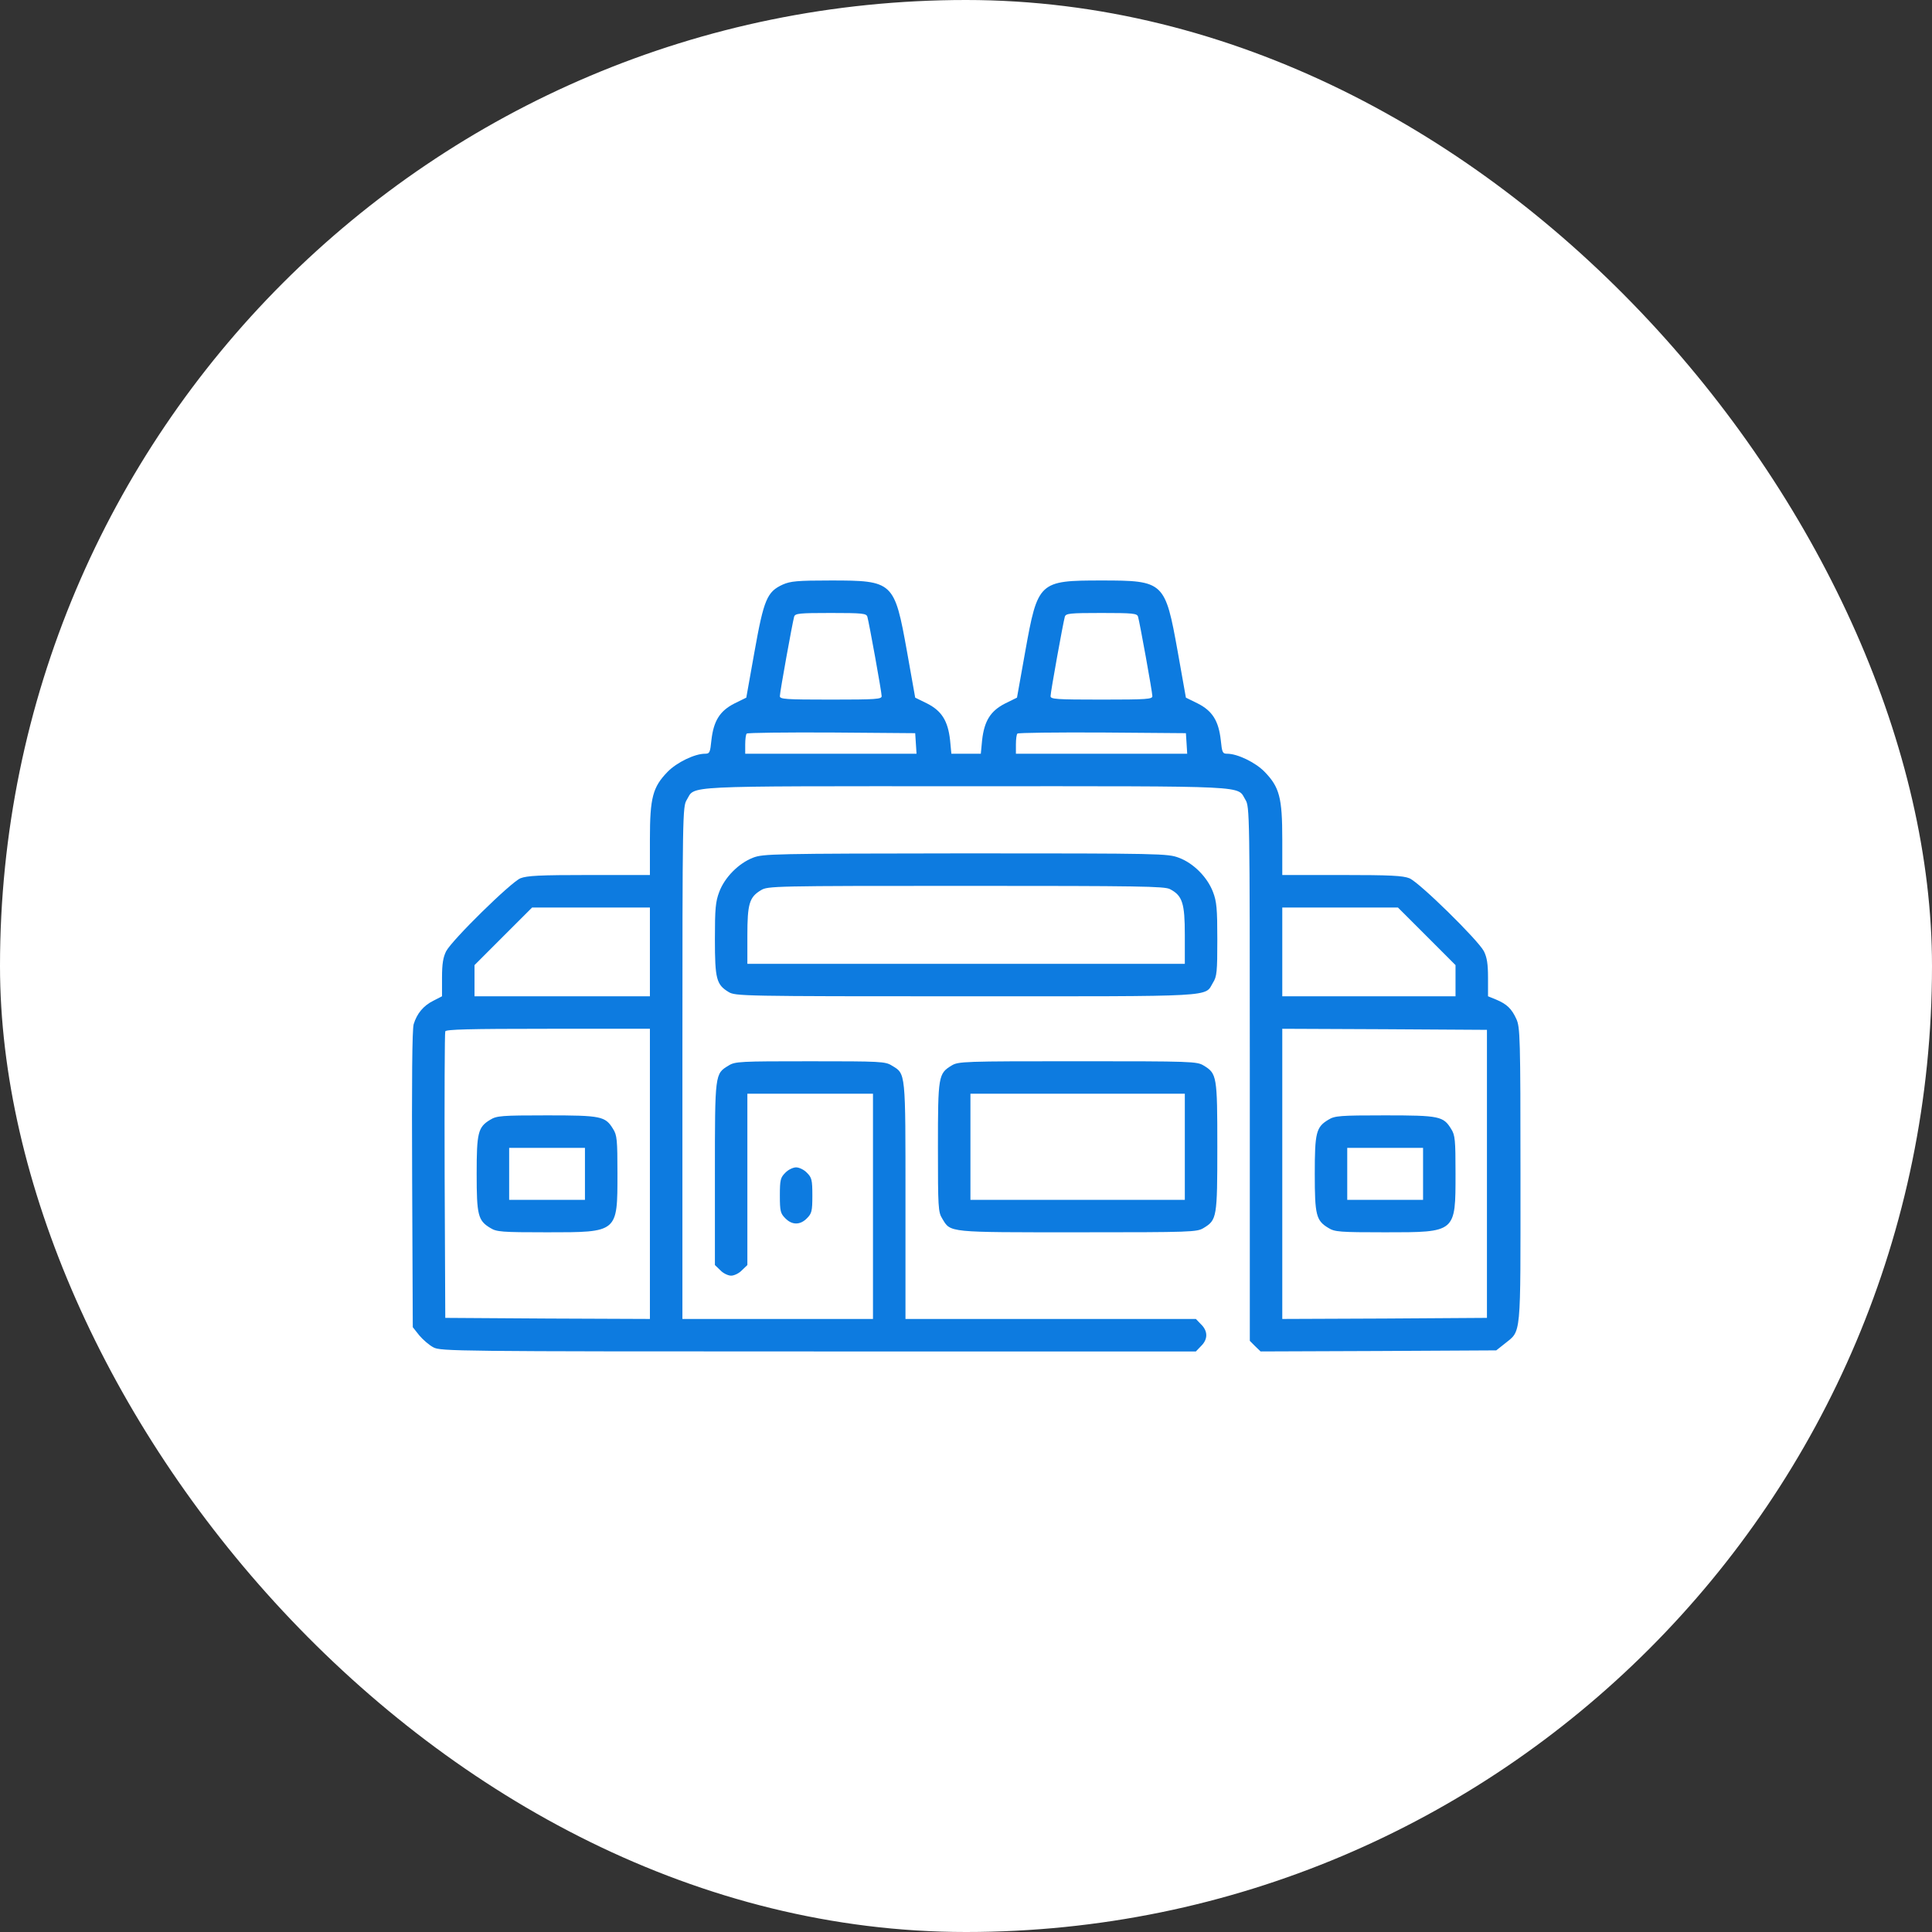 <?xml version="1.0" encoding="UTF-8"?> <svg xmlns="http://www.w3.org/2000/svg" width="61" height="61" viewBox="0 0 61 61" fill="none"><rect x="0" y="0" width="61" height="61" fill="#333333" stroke="none"/><rect width="61" height="61" rx="30.5" fill="white"></rect><path d="M24.712 18.458C24.22 18.684 24.117 18.923 23.823 20.571L23.563 22.027L23.187 22.212C22.729 22.445 22.531 22.759 22.462 23.367C22.421 23.764 22.408 23.798 22.257 23.798C21.936 23.798 21.368 24.072 21.081 24.366C20.609 24.851 20.52 25.18 20.52 26.499V27.627H18.606C17.033 27.627 16.644 27.648 16.432 27.73C16.124 27.86 14.278 29.672 14.086 30.034C13.991 30.226 13.956 30.431 13.956 30.868V31.456L13.69 31.593C13.368 31.75 13.163 32.003 13.061 32.338C13.013 32.502 12.999 34.13 13.013 37.248L13.033 41.904L13.239 42.164C13.355 42.301 13.553 42.472 13.683 42.54C13.909 42.663 14.36 42.67 25.84 42.67H37.758L37.922 42.499C38.141 42.287 38.141 42.027 37.922 41.815L37.758 41.644H33.17H28.589V37.918C28.589 33.802 28.602 33.911 28.158 33.644C27.953 33.514 27.802 33.508 25.58 33.508C23.358 33.508 23.208 33.514 23.003 33.644C22.572 33.904 22.572 33.884 22.572 37.063V39.942L22.743 40.106C22.831 40.202 22.989 40.277 23.084 40.277C23.18 40.277 23.337 40.202 23.426 40.106L23.597 39.942V37.234V34.533H25.58H27.563V38.089V41.644H24.555H21.546V33.556C21.546 25.658 21.553 25.467 21.683 25.255C21.963 24.797 21.361 24.824 30.503 24.824C39.645 24.824 39.043 24.797 39.324 25.255C39.454 25.467 39.461 25.665 39.461 33.904V42.335L39.631 42.506L39.802 42.67L43.522 42.656L47.242 42.636L47.501 42.431C48.042 41.993 48.007 42.321 48.007 37.097C48.007 32.735 47.994 32.434 47.877 32.174C47.727 31.846 47.577 31.703 47.235 31.559L46.982 31.456V30.868C46.982 30.431 46.948 30.226 46.852 30.034C46.667 29.679 44.814 27.86 44.5 27.73C44.295 27.648 43.905 27.627 42.366 27.627H40.486V26.499C40.486 25.18 40.397 24.851 39.925 24.366C39.638 24.072 39.071 23.798 38.749 23.798C38.599 23.798 38.585 23.764 38.544 23.367C38.476 22.759 38.278 22.445 37.819 22.212L37.443 22.027L37.184 20.571C36.787 18.363 36.753 18.328 34.777 18.328C32.801 18.328 32.767 18.363 32.37 20.571L32.11 22.027L31.734 22.212C31.276 22.445 31.078 22.759 31.009 23.367L30.968 23.798H30.503H30.038L29.997 23.367C29.929 22.759 29.731 22.445 29.273 22.212L28.896 22.027L28.637 20.571C28.24 18.363 28.206 18.328 26.23 18.328C25.17 18.328 24.958 18.349 24.712 18.458ZM27.385 19.47C27.44 19.662 27.837 21.85 27.837 21.98C27.837 22.075 27.672 22.089 26.23 22.089C24.787 22.089 24.623 22.075 24.623 21.98C24.623 21.85 25.02 19.662 25.074 19.47C25.108 19.368 25.225 19.354 26.23 19.354C27.235 19.354 27.351 19.368 27.385 19.47ZM35.932 19.47C35.987 19.662 36.384 21.85 36.384 21.98C36.384 22.075 36.219 22.089 34.777 22.089C33.334 22.089 33.17 22.075 33.17 21.98C33.17 21.85 33.566 19.662 33.621 19.47C33.655 19.368 33.772 19.354 34.777 19.354C35.782 19.354 35.898 19.368 35.932 19.47ZM28.917 23.47L28.938 23.798H26.237H23.529V23.504C23.529 23.34 23.549 23.183 23.577 23.162C23.604 23.135 24.808 23.121 26.257 23.128L28.896 23.149L28.917 23.47ZM37.464 23.47L37.484 23.798H34.784H32.076V23.504C32.076 23.34 32.096 23.183 32.124 23.162C32.151 23.135 33.355 23.121 34.804 23.128L37.443 23.149L37.464 23.47ZM20.52 30.055V31.456H17.751H14.982V30.964V30.472L15.891 29.562L16.801 28.653H18.661H20.52V30.055ZM45.047 29.562L45.956 30.472V30.964V31.456H43.221H40.486V30.055V28.653H42.312H44.137L45.047 29.562ZM20.52 37.063V41.644L17.293 41.631L14.059 41.61L14.039 37.132C14.032 34.67 14.039 32.612 14.059 32.564C14.079 32.502 14.797 32.482 17.307 32.482H20.52V37.063ZM46.948 37.063V41.61L43.72 41.631L40.486 41.644V37.063V32.482L43.72 32.496L46.948 32.516V37.063Z" fill="#0D7BE0"></path><path d="M15.481 35.353C15.091 35.585 15.05 35.763 15.05 37.062C15.05 38.361 15.091 38.539 15.481 38.771C15.679 38.895 15.83 38.908 17.273 38.908C19.515 38.908 19.495 38.922 19.495 37.048C19.495 35.995 19.481 35.838 19.358 35.647C19.112 35.243 18.989 35.216 17.259 35.216C15.837 35.216 15.679 35.23 15.481 35.353ZM18.469 37.062V37.883H17.273H16.076V37.062V36.242H17.273H18.469V37.062Z" fill="#0D7BE0"></path><path d="M41.943 35.353C41.553 35.585 41.512 35.763 41.512 37.062C41.512 38.361 41.553 38.539 41.943 38.771C42.141 38.895 42.291 38.908 43.734 38.908C45.977 38.908 45.956 38.922 45.956 37.048C45.956 35.995 45.942 35.838 45.819 35.647C45.573 35.243 45.45 35.216 43.72 35.216C42.298 35.216 42.141 35.23 41.943 35.353ZM44.931 37.062V37.883H43.734H42.537V37.062V36.242H43.734H44.931V37.062Z" fill="#0D7BE0"></path><path d="M23.775 27.081C23.317 27.259 22.88 27.703 22.709 28.161C22.592 28.469 22.572 28.688 22.572 29.652C22.572 30.91 22.62 31.087 23.003 31.32C23.215 31.45 23.399 31.457 30.49 31.457C38.517 31.457 38.025 31.484 38.298 31.026C38.421 30.834 38.435 30.677 38.435 29.665C38.435 28.688 38.414 28.462 38.298 28.161C38.12 27.696 37.683 27.252 37.218 27.081C36.869 26.951 36.684 26.944 30.483 26.944C24.356 26.951 24.096 26.958 23.775 27.081ZM36.938 28.072C37.334 28.277 37.409 28.517 37.409 29.522V30.431H30.503H23.597V29.542C23.597 28.537 23.659 28.325 24.028 28.106C24.24 27.976 24.418 27.97 30.49 27.97C35.994 27.97 36.76 27.983 36.938 28.072Z" fill="#0D7BE0"></path><path d="M30.045 33.643C29.628 33.896 29.614 33.971 29.614 36.221C29.614 38.122 29.621 38.272 29.751 38.477C30.018 38.922 29.901 38.908 34.038 38.908C37.635 38.908 37.792 38.901 38.004 38.771C38.421 38.518 38.435 38.443 38.435 36.207C38.435 33.971 38.421 33.896 38.004 33.643C37.792 33.513 37.635 33.507 34.025 33.507C30.414 33.507 30.257 33.513 30.045 33.643ZM37.409 36.207V37.883H34.025H30.64V36.207V34.532H34.025H37.409V36.207Z" fill="#0D7BE0"></path><path d="M24.794 37.029C24.644 37.179 24.623 37.248 24.623 37.747C24.623 38.246 24.644 38.314 24.794 38.465C25.006 38.684 25.266 38.684 25.478 38.465C25.628 38.314 25.649 38.246 25.649 37.747C25.649 37.248 25.628 37.179 25.478 37.029C25.389 36.933 25.232 36.858 25.136 36.858C25.04 36.858 24.883 36.933 24.794 37.029Z" fill="#0D7BE0"></path></svg> 
